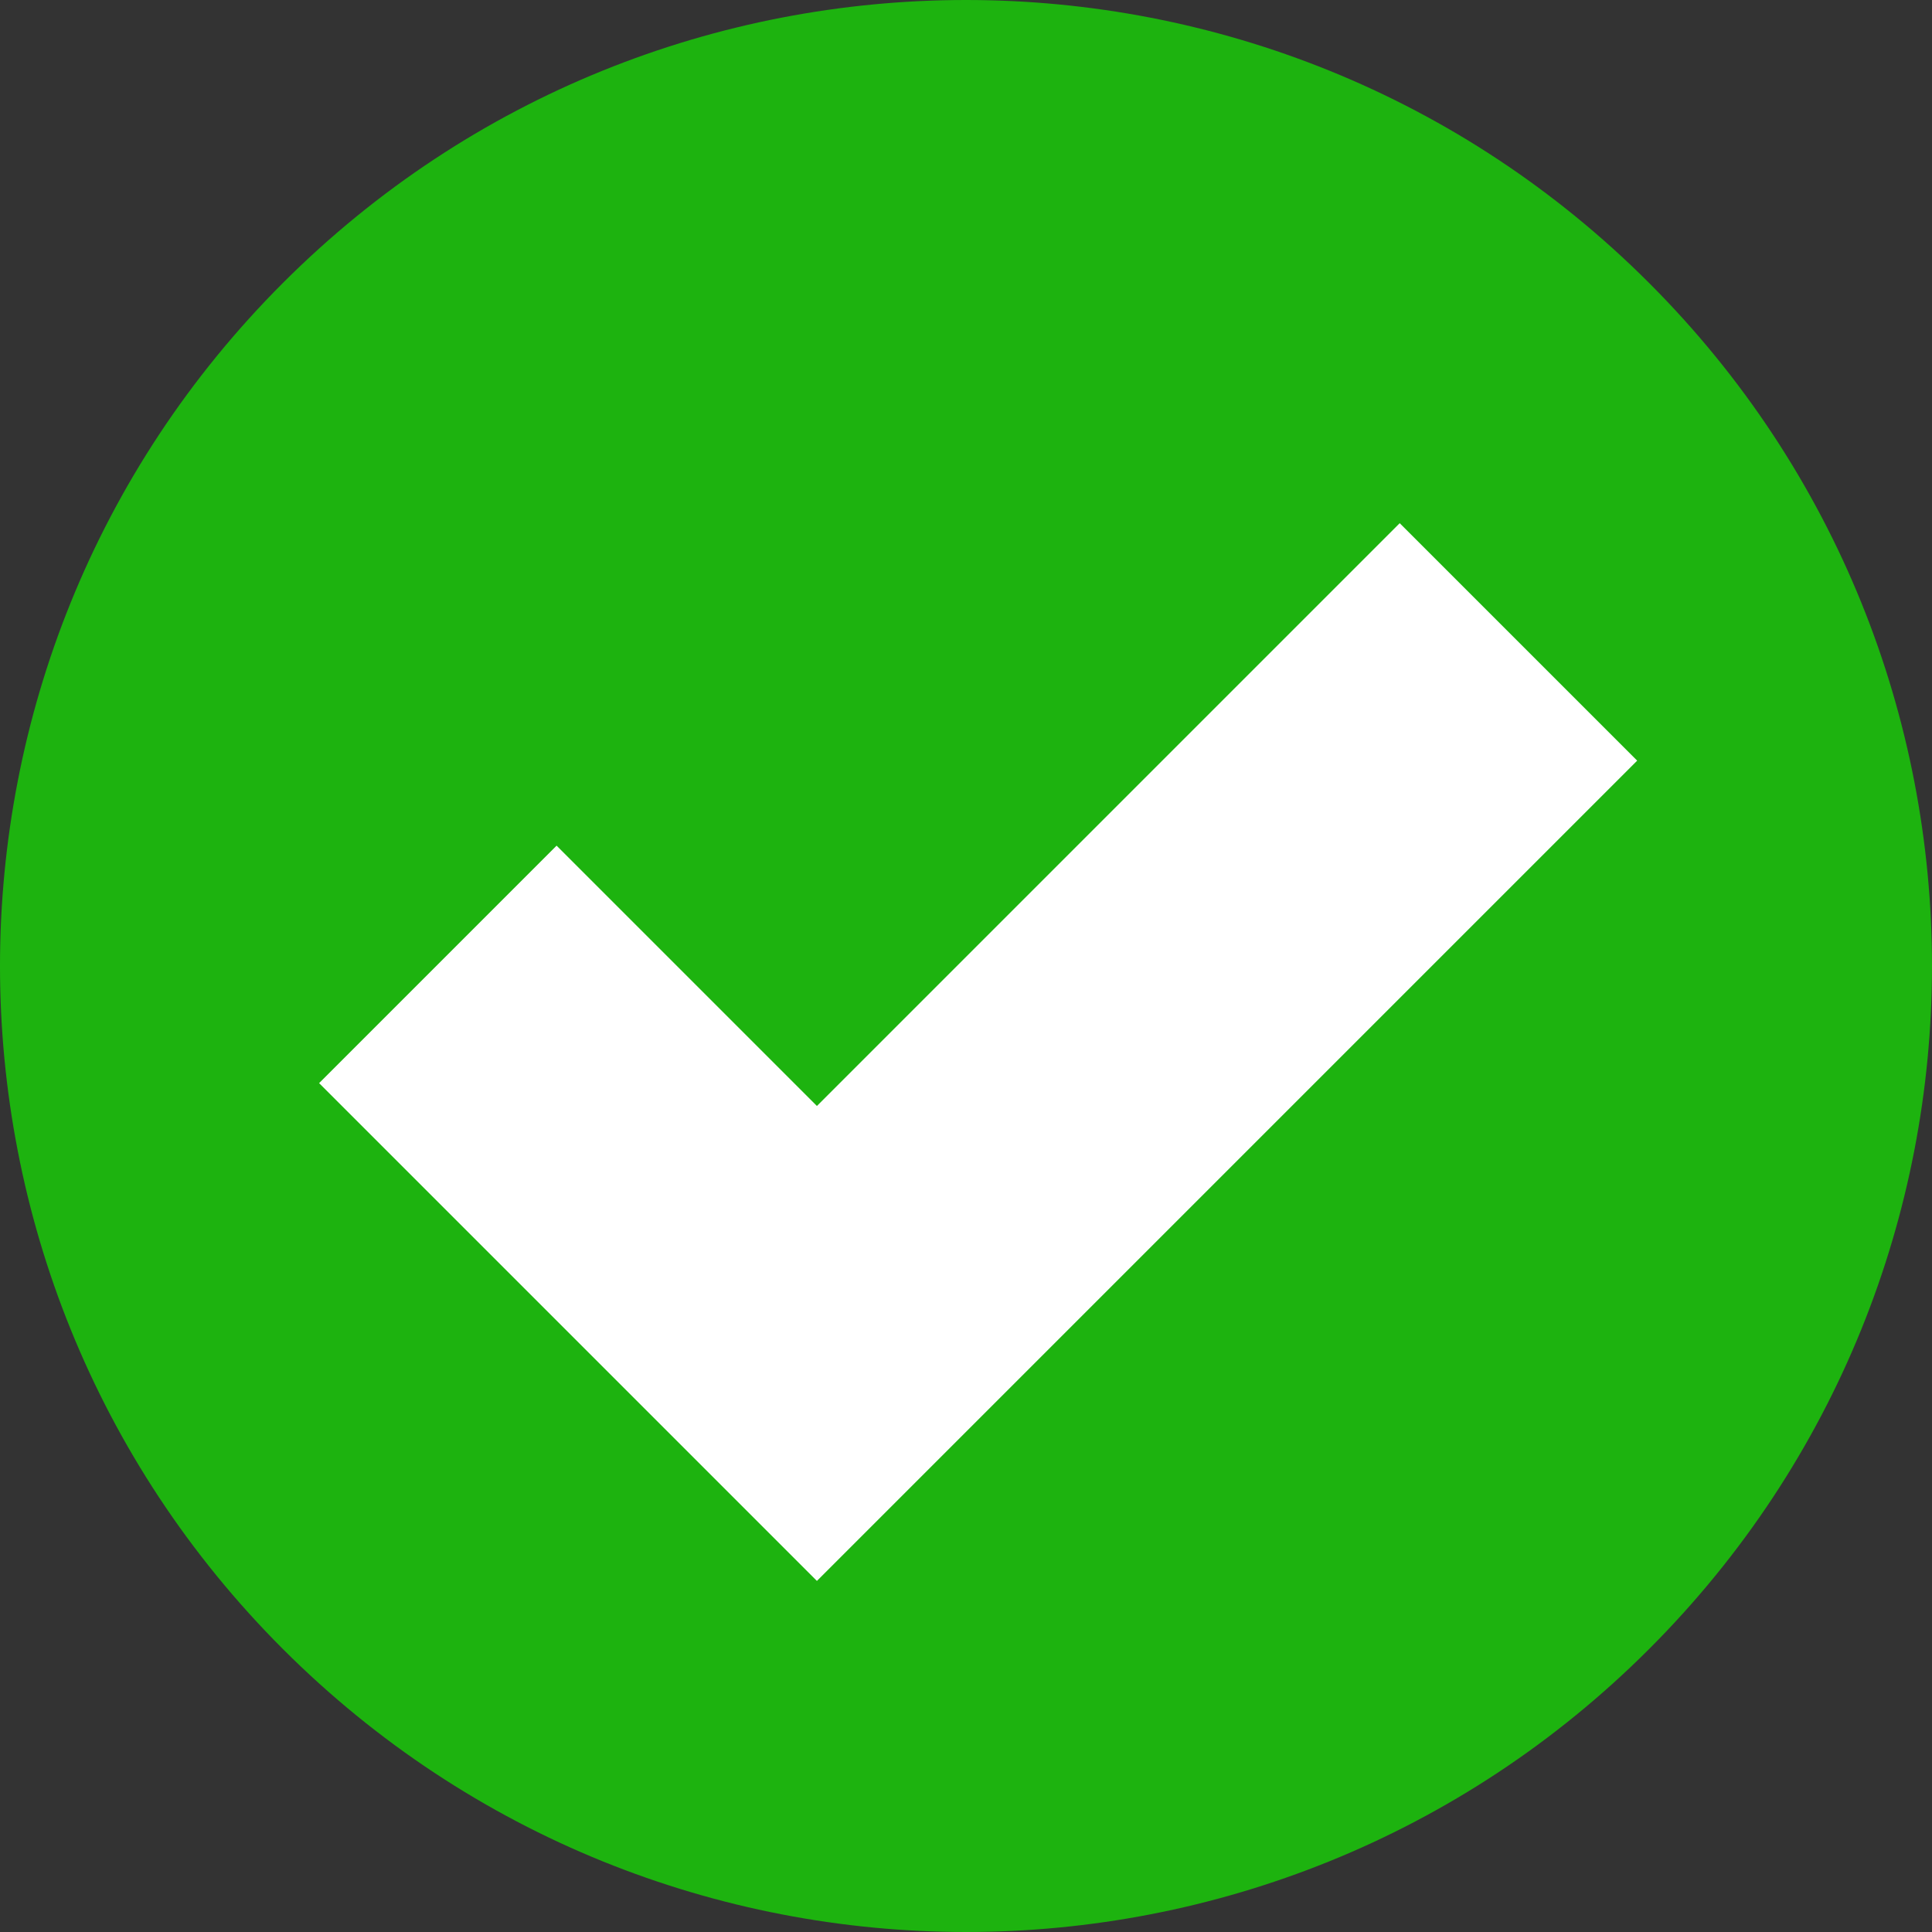 <?xml version="1.0" encoding="UTF-8"?>
<!DOCTYPE svg PUBLIC "-//W3C//DTD SVG 1.1//EN" "http://www.w3.org/Graphics/SVG/1.1/DTD/svg11.dtd">
<!-- Creator: CorelDRAW 2021 (64-Bit) -->
<svg xmlns="http://www.w3.org/2000/svg" xml:space="preserve" width="29.075mm" height="29.075mm" version="1.1" style="shape-rendering:geometricPrecision; text-rendering:geometricPrecision; image-rendering:optimizeQuality; fill-rule:evenodd; clip-rule:evenodd"
viewBox="0 0 4654.93 4654.93"
 xmlns:xlink="http://www.w3.org/1999/xlink"
 xmlns:xodm="http://www.corel.com/coreldraw/odm/2003">
 <rect x="0" y="0" width="4654.93" height="4654.93" fill="#333333" stroke="none"/>
 <defs>
  <style type="text/css">
   <![CDATA[
    .fil0 {fill:#1DB30F;fill-rule:nonzero}
    .fil1 {fill:white;fill-rule:nonzero}
   ]]>
  </style>
 </defs>
 <g id="Livello_x0020_1">
  <g id="_1815886525520">
   <path class="fil0" d="M3973.26 681.73c-454.43,-454.58 -1050.16,-681.73 -1645.8,-681.73 -595.64,0 -1191.29,227.15 -1645.8,681.73 -908.88,908.88 -908.88,2382.59 0,3291.47 454.51,454.45 1050.16,681.73 1645.8,681.73 595.64,0 1191.37,-227.28 1645.8,-681.73 908.88,-908.88 908.88,-2382.59 0,-3291.47z"/>
   <polygon class="fil1" points="1968.24,2664.73 1341.01,2037.5 768.86,2609.66 1968.24,3809.06 1968.37,3808.93 2540.41,3236.89 3944.59,1832.7 3372.43,1260.55 "/>
  </g>
 </g>
</svg>
